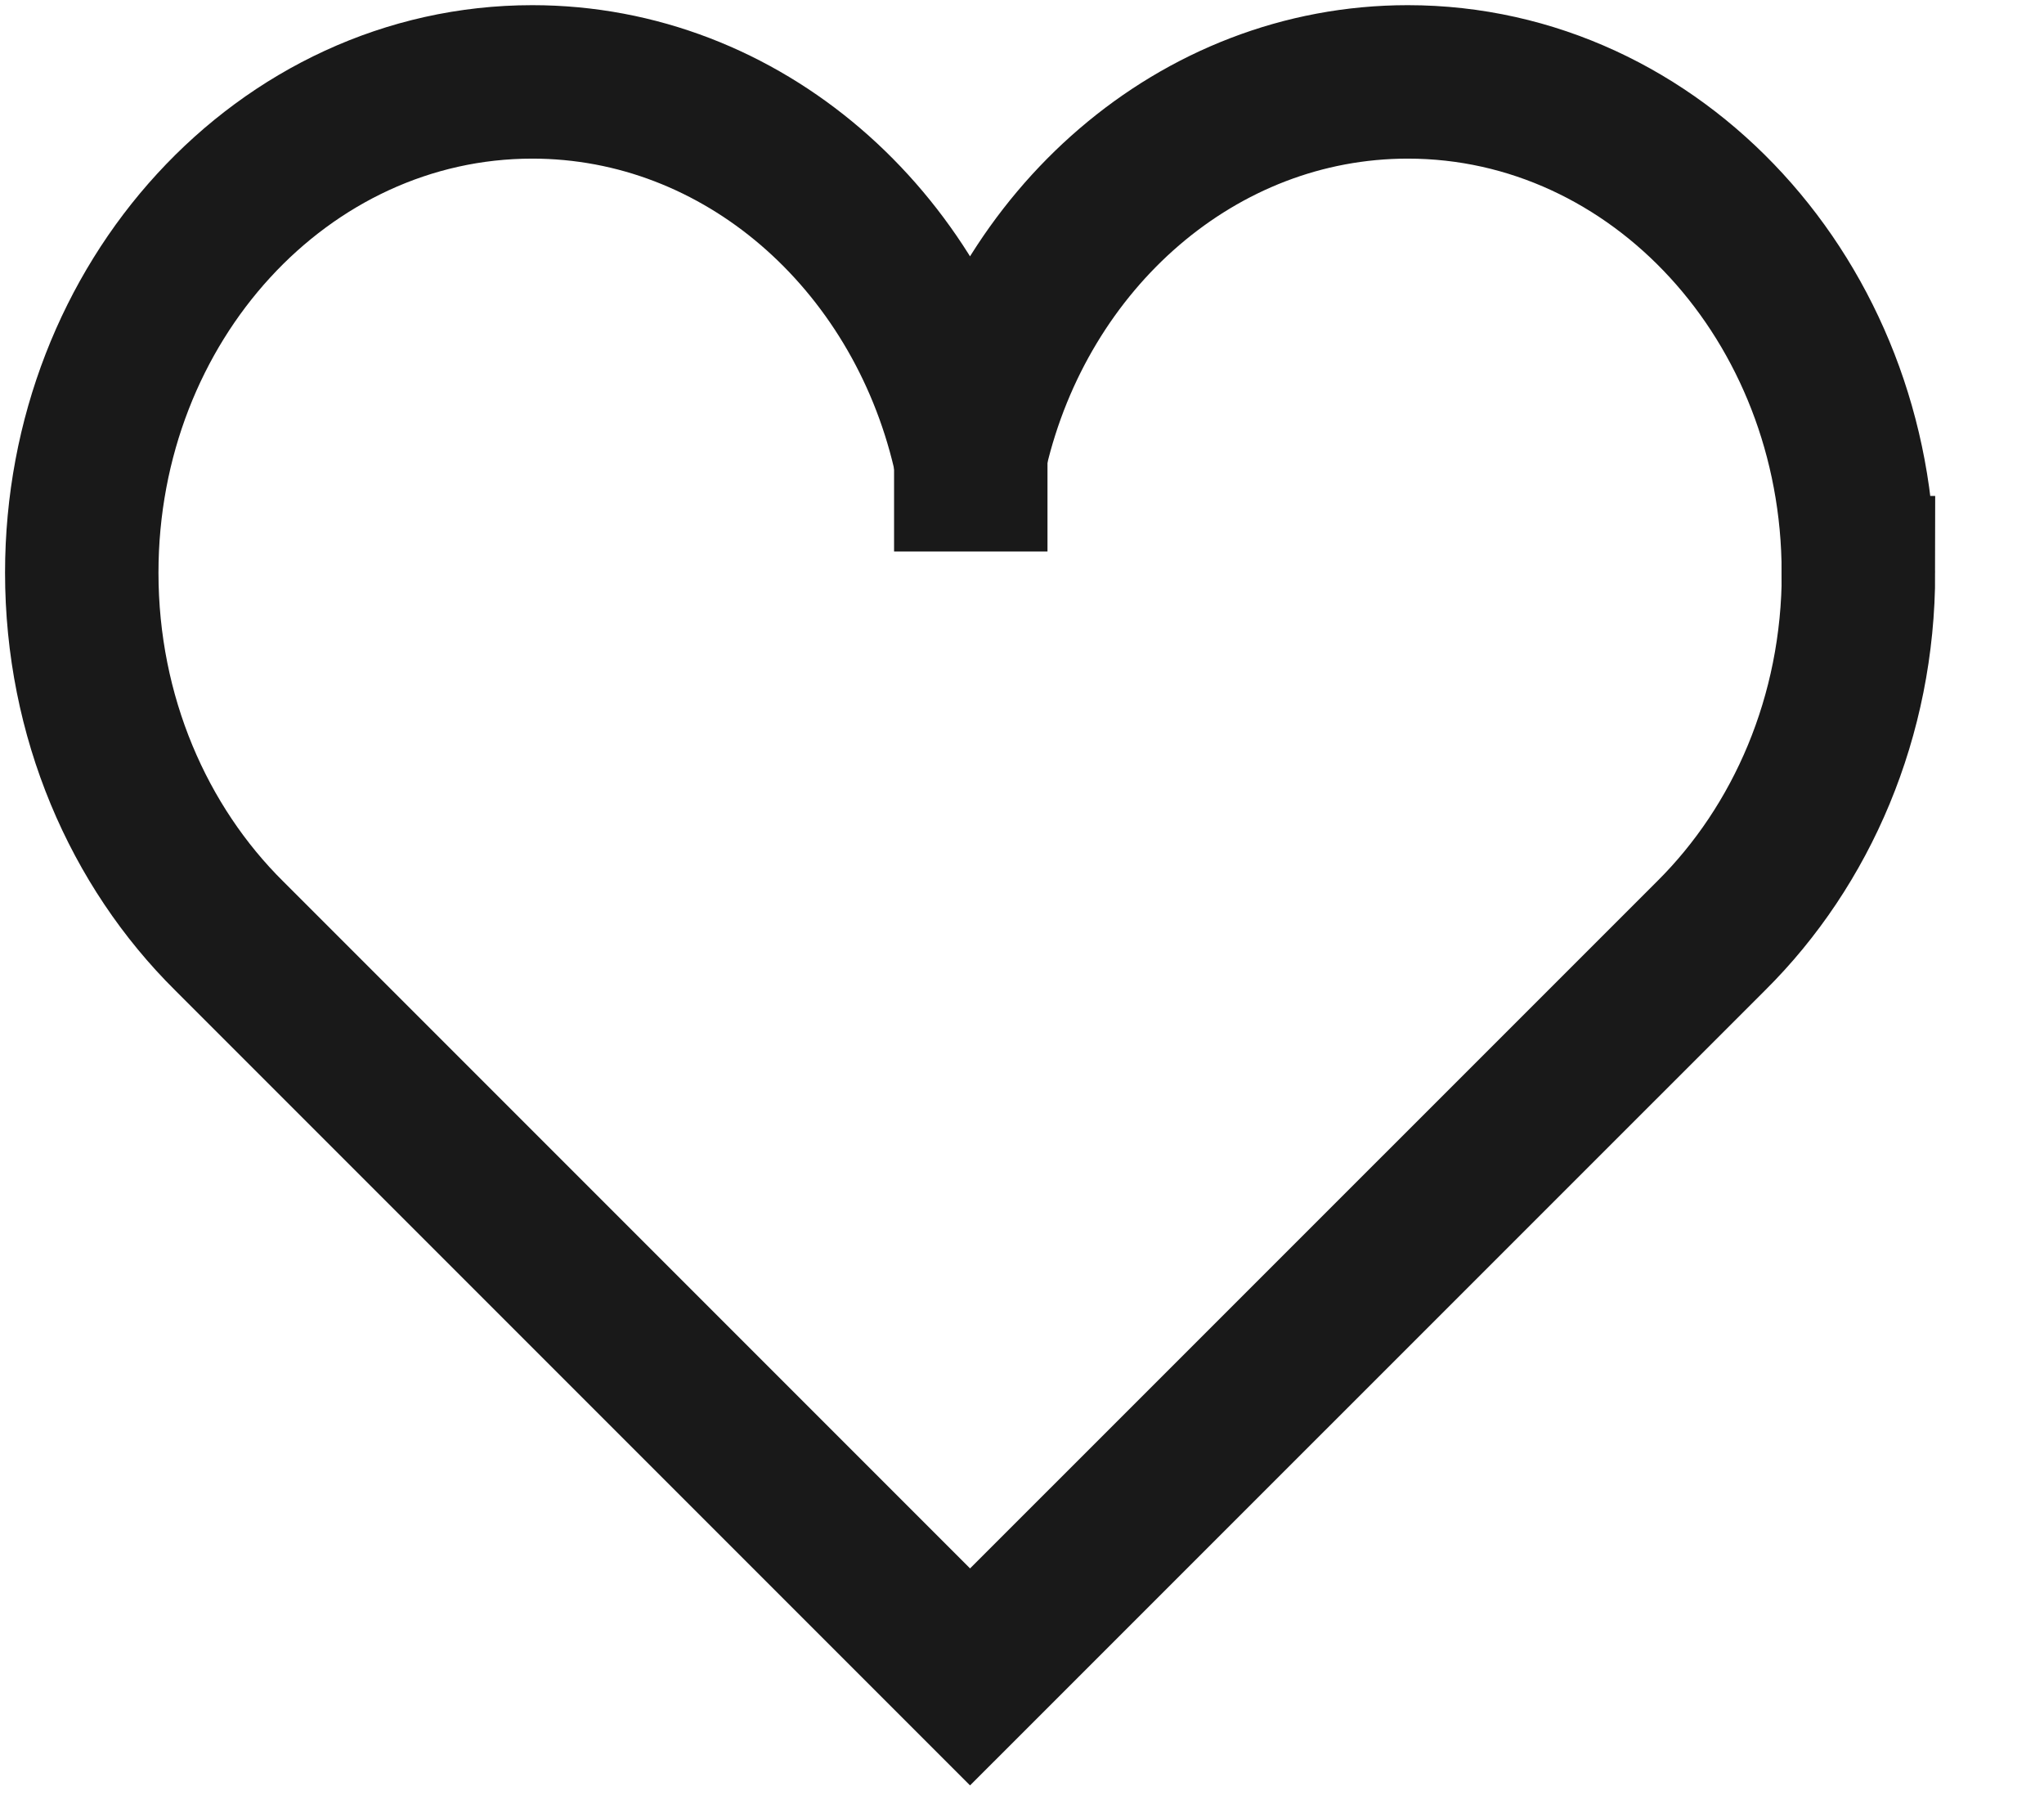 <svg width="17" height="15" viewBox="0 0 17 15" fill="none" xmlns="http://www.w3.org/2000/svg">
<g clip-path="url(#clip0_288_8036)">
<path d="M15.457 4.762C15.457 5.958 14.985 7.033 14.233 7.78L8.068 13.944L1.907 7.783C1.153 7.037 0.68 5.96 0.68 4.762C0.68 2.508 2.357 0.681 4.427 0.681C6.175 0.681 7.643 1.985 8.057 3.749C8.059 3.761 8.076 3.761 8.079 3.749C8.492 1.985 9.961 0.681 11.709 0.681C13.779 0.681 15.456 2.508 15.456 4.762H15.457Z" stroke="#191919" stroke-width="1.276" stroke-miterlimit="10"/>
<path d="M8.074 4.586V2.386" stroke="#191919" stroke-width="1.276" stroke-miterlimit="10"/>
</g>
<defs>
<clipPath id="clip0_288_8036">
<rect width="16.136" height="14.904" fill="white"/>
</clipPath>
</defs>
</svg>
